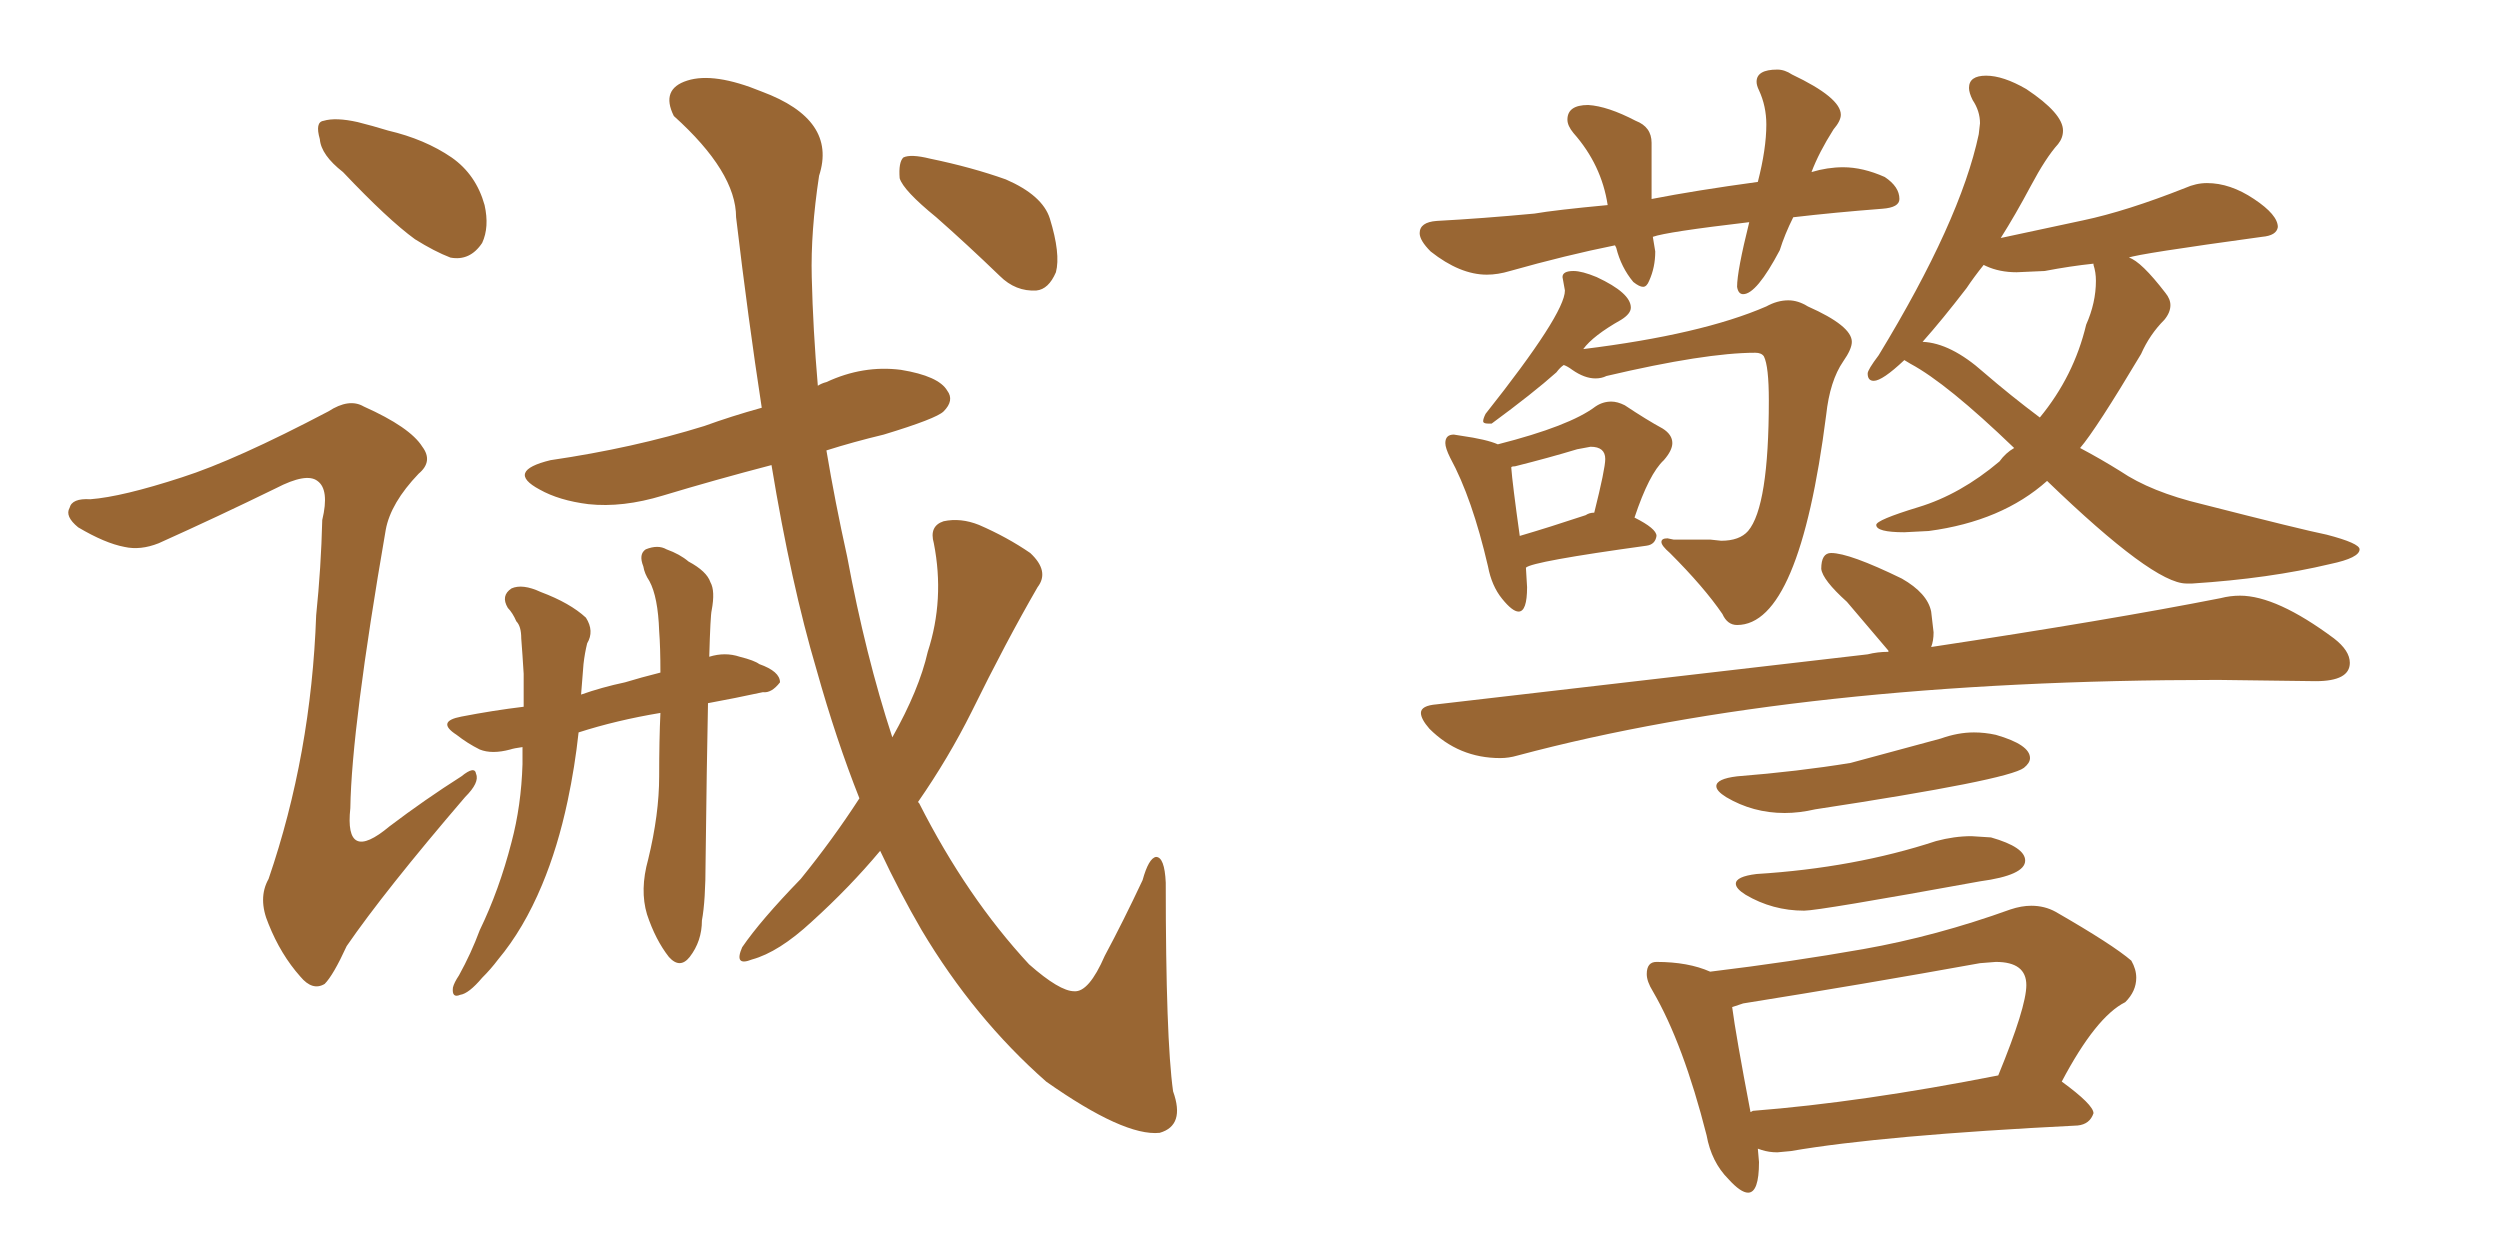 <svg xmlns="http://www.w3.org/2000/svg" xmlns:xlink="http://www.w3.org/1999/xlink" width="300" height="150"><path fill="#996633" padding="10" d="M41.16 20.65L41.16 20.65Q38.53 18.60 38.38 16.70L38.38 16.70Q37.79 14.65 38.82 14.50L38.82 14.50Q40.28 14.06 42.92 14.65L42.92 14.65Q44.68 15.09 46.58 15.67L46.58 15.67Q50.98 16.70 54.20 18.90L54.20 18.90Q57.13 20.95 58.15 24.61L58.15 24.61Q58.74 27.25 57.86 29.15L57.86 29.15Q56.40 31.35 54.05 30.91L54.05 30.91Q52.15 30.18 49.80 28.71L49.80 28.71Q46.58 26.37 41.16 20.65ZM84.96 84.38L84.96 84.38Q84.81 91.55 84.67 103.42L84.67 103.42Q84.67 108.11 84.23 110.45L84.23 110.45Q84.23 112.94 82.76 114.84L82.76 114.84Q81.59 116.31 80.27 114.84L80.27 114.84Q78.66 112.79 77.64 109.72L77.64 109.72Q76.76 106.79 77.78 103.13L77.78 103.13Q79.10 97.71 79.10 93.16L79.10 93.16Q79.10 88.77 79.25 85.55L79.25 85.55Q73.97 86.43 69.43 87.89L69.43 87.89Q68.99 91.99 68.12 96.09L68.12 96.09Q66.94 101.66 65.04 106.20L65.04 106.20Q62.84 111.47 59.77 115.14L59.77 115.14Q58.89 116.31 57.86 117.33L57.86 117.33Q56.25 119.24 55.22 119.38L55.22 119.38Q54.20 119.82 54.35 118.51L54.35 118.51Q54.49 117.92 55.08 117.04L55.08 117.04Q56.54 114.40 57.57 111.62L57.57 111.62Q59.91 106.79 61.38 101.07L61.38 101.07Q62.55 96.68 62.70 91.70L62.70 91.70Q62.70 90.53 62.70 89.65L62.70 89.65Q61.67 89.79 61.23 89.94L61.23 89.94Q59.03 90.53 57.57 89.94L57.57 89.94Q56.10 89.21 54.79 88.18L54.79 88.18Q52.29 86.57 55.37 85.99L55.37 85.99Q59.18 85.25 62.84 84.81L62.84 84.81Q62.84 82.76 62.84 80.86L62.84 80.86Q62.70 78.52 62.55 76.61L62.55 76.61Q62.55 75.15 61.96 74.56L61.96 74.56Q61.52 73.54 60.94 72.95L60.94 72.95Q60.06 71.48 61.38 70.61L61.38 70.61Q62.70 70.02 64.89 71.04L64.89 71.04Q68.41 72.36 70.31 74.12L70.31 74.12Q71.34 75.73 70.46 77.20L70.46 77.20Q70.17 78.37 70.02 79.69L70.02 79.69Q69.87 81.45 69.73 83.35L69.73 83.35Q72.22 82.47 75 81.88L75 81.88Q76.90 81.30 79.25 80.71L79.25 80.71Q79.25 77.64 79.10 75.73L79.10 75.73Q78.96 71.63 77.93 69.73L77.93 69.73Q77.34 68.85 77.20 67.97L77.20 67.97Q76.61 66.50 77.49 65.92L77.49 65.92Q78.96 65.33 79.98 65.92L79.98 65.92Q81.59 66.50 82.62 67.38L82.62 67.38Q84.81 68.55 85.25 69.87L85.25 69.87Q85.84 70.90 85.40 73.24L85.40 73.24Q85.25 73.83 85.11 78.81L85.11 78.81Q87.01 78.22 88.77 78.81L88.77 78.81Q90.53 79.25 91.11 79.69L91.11 79.69Q93.60 80.57 93.60 81.88L93.60 81.88Q92.58 83.20 91.55 83.06L91.55 83.06Q88.18 83.79 84.96 84.38ZM124.51 70.46L124.51 70.46Q120.70 77.05 116.60 85.40L116.60 85.40Q113.82 90.97 110.16 96.24L110.16 96.24Q110.16 96.24 110.30 96.39L110.30 96.39Q116.02 107.67 123.49 115.72L123.49 115.72Q127.15 118.95 128.91 118.95L128.91 118.95Q130.66 119.09 132.57 114.70L132.57 114.70Q134.77 110.60 137.11 105.62L137.11 105.62Q137.84 102.98 138.72 102.83L138.72 102.83Q139.75 102.83 139.89 105.91L139.89 105.91Q139.89 124.66 140.77 130.96L140.77 130.96Q142.24 135.06 139.16 135.94L139.16 135.94Q134.91 136.38 125.54 129.79L125.54 129.79Q116.89 122.17 110.60 111.62L110.60 111.62Q107.96 107.08 105.62 102.10L105.62 102.10Q101.95 106.49 97.41 110.60L97.41 110.60Q93.46 114.26 90.23 115.14L90.23 115.14Q88.04 116.02 89.06 113.67L89.06 113.67Q91.26 110.45 96.09 105.47L96.09 105.47Q99.90 100.78 103.13 95.80L103.13 95.80Q100.34 88.77 98.00 80.42L98.00 80.42Q94.92 70.02 92.58 55.81L92.58 55.81Q85.84 57.57 79.54 59.47L79.54 59.47Q74.71 60.94 70.61 60.50L70.61 60.50Q67.09 60.06 64.75 58.74L64.75 58.74Q60.64 56.54 66.06 55.22L66.06 55.22Q76.03 53.76 84.52 51.12L84.52 51.12Q87.74 49.95 91.41 48.93L91.41 48.93Q89.79 38.38 88.33 26.07L88.33 26.07Q88.33 20.65 80.86 13.92L80.86 13.92Q79.25 10.69 82.47 9.67L82.47 9.67Q85.69 8.64 91.41 10.99L91.41 10.99Q100.49 14.36 98.29 21.09L98.29 21.09Q97.27 27.83 97.41 33.25L97.41 33.25Q97.56 39.55 98.14 46.29L98.14 46.29Q98.58 46.00 99.17 45.85L99.17 45.85Q103.56 43.80 108.11 44.38L108.11 44.38Q112.65 45.12 113.67 46.88L113.67 46.88Q114.55 48.05 113.23 49.37L113.23 49.37Q112.35 50.24 106.05 52.15L106.05 52.15Q102.39 53.03 99.17 54.05L99.17 54.05Q100.20 60.21 101.66 66.80L101.66 66.80Q103.86 78.66 107.08 88.48L107.08 88.48Q110.30 82.76 111.33 78.22L111.33 78.22Q113.38 71.92 112.06 65.19L112.06 65.19Q111.47 63.13 113.23 62.55L113.23 62.55Q115.28 62.11 117.48 62.99L117.48 62.99Q120.85 64.45 123.63 66.36L123.63 66.36Q125.98 68.55 124.51 70.46ZM112.35 26.07L112.35 26.07Q108.40 22.85 107.96 21.39L107.96 21.39Q107.81 19.48 108.40 18.90L108.40 18.90Q109.28 18.46 111.62 19.04L111.62 19.04Q116.60 20.07 120.70 21.53L120.70 21.53Q125.10 23.44 125.98 26.22L125.98 26.22Q127.29 30.47 126.71 32.67L126.71 32.67Q125.83 34.72 124.37 34.86L124.37 34.86Q121.88 35.01 119.97 33.11L119.97 33.11Q116.02 29.30 112.35 26.07ZM21.83 57.28L21.83 57.28L21.83 57.28Q28.27 55.22 39.40 49.37L39.40 49.37Q41.89 47.75 43.65 48.78L43.65 48.78Q49.22 51.27 50.68 53.61L50.68 53.61Q52.00 55.37 50.24 56.84L50.24 56.84Q46.88 60.35 46.29 63.57L46.29 63.57Q42.19 87.30 42.04 96.97L42.04 96.97Q41.31 103.71 46.73 99.17L46.73 99.17Q50.98 95.95 55.37 93.16L55.37 93.16Q56.98 91.85 57.13 92.87L57.13 92.87Q57.57 93.90 55.81 95.65L55.81 95.65Q46.14 106.93 41.60 113.53L41.60 113.53Q39.99 117.04 38.96 118.07L38.96 118.07Q37.50 118.95 36.04 117.19L36.04 117.19Q33.69 114.55 32.23 110.89L32.23 110.89Q30.91 107.81 32.23 105.47L32.23 105.47Q37.35 90.53 37.94 73.83L37.94 73.83Q38.53 68.12 38.67 62.40L38.67 62.40Q39.55 58.74 38.09 57.71L38.09 57.71Q36.77 56.69 33.11 58.59L33.11 58.59Q26.22 61.96 19.04 65.19L19.04 65.19Q16.85 66.06 14.94 65.63L14.94 65.63Q12.60 65.19 9.38 63.28L9.38 63.28Q7.76 61.96 8.35 60.94L8.35 60.94Q8.64 59.77 10.84 59.91L10.84 59.91Q14.65 59.62 21.83 57.28ZM180.03 90.97L180.03 90.97Q175.05 90.97 171.53 87.45L171.53 87.45Q170.51 86.28 170.51 85.55L170.51 85.55Q170.51 84.67 172.41 84.52L172.41 84.52L224.12 78.52Q225.29 78.22 226.61 78.22L226.61 78.22L226.61 78.08L221.63 72.22Q218.70 69.58 218.55 68.26L218.55 68.26Q218.55 66.36 219.73 66.36L219.73 66.36Q221.92 66.36 228.22 69.43L228.22 69.43Q231.30 71.19 231.74 73.39L231.74 73.39L232.03 75.88Q232.03 76.90 231.74 77.64L231.74 77.64Q253.13 74.41 266.46 71.78L266.46 71.78Q267.63 71.48 268.80 71.48L268.80 71.48Q273.19 71.48 280.08 76.61L280.08 76.61Q281.98 78.08 281.98 79.54L281.98 79.54Q281.98 81.74 277.88 81.74L277.88 81.74L266.16 81.59Q216.06 81.59 182.08 90.67L182.08 90.67Q181.05 90.97 180.03 90.97ZM214.16 97.56L214.16 97.56Q210.35 97.56 207.13 95.65L207.13 95.65Q205.96 94.92 205.96 94.34L205.96 94.34Q205.96 93.46 208.45 93.16L208.45 93.16Q215.77 92.58 222.07 91.55L222.07 91.55L232.91 88.62Q234.96 87.89 236.87 87.89L236.87 87.89Q238.18 87.89 239.50 88.18L239.50 88.18Q243.60 89.36 243.60 90.97L243.60 90.97Q243.60 91.55 242.87 92.14L242.87 92.14Q240.97 93.60 217.82 97.12L217.82 97.12Q215.92 97.56 214.16 97.56ZM216.50 109.28L216.50 109.28Q212.70 109.28 209.47 107.37L209.47 107.37Q208.30 106.64 208.30 106.05L208.30 106.05Q208.30 105.18 210.79 104.88L210.79 104.88Q222.51 104.15 232.32 100.93L232.32 100.93Q234.52 100.34 236.57 100.34L236.57 100.34L238.92 100.49Q243.02 101.66 243.02 103.27L243.02 103.27Q243.02 105.03 237.60 105.76L237.60 105.76Q218.26 109.28 216.50 109.28ZM209.77 143.12L209.77 143.12Q208.89 143.12 207.42 141.50L207.42 141.50Q205.37 139.45 204.79 136.23L204.79 136.23Q202.00 125.24 198.34 118.95L198.34 118.95Q197.61 117.77 197.61 116.89L197.61 116.89Q197.61 115.43 198.78 115.43L198.78 115.43Q202.59 115.43 205.22 116.60L205.22 116.60Q214.89 115.43 223.61 113.89Q232.32 112.35 241.26 109.13L241.26 109.13Q242.58 108.69 243.75 108.69L243.75 108.69Q245.36 108.69 246.68 109.42L246.68 109.42Q253.56 113.38 255.76 115.28L255.76 115.28Q256.35 116.31 256.35 117.33L256.35 117.33Q256.35 118.95 255.03 120.26L255.03 120.26Q251.51 122.02 247.41 129.79L247.41 129.79Q251.22 132.57 251.22 133.59L251.22 133.59Q250.78 134.91 249.32 135.06L249.32 135.06Q225.88 136.23 214.89 138.13L214.89 138.13L213.28 138.28Q212.26 138.28 211.38 137.99L211.38 137.99L210.94 137.84L211.08 139.45Q211.08 143.12 209.77 143.12ZM210.06 133.45L210.06 133.45L210.35 133.30Q223.39 132.28 239.79 129.05L239.79 129.05Q243.16 120.85 243.16 118.21L243.16 118.21Q243.16 115.43 239.50 115.43L239.50 115.43L237.60 115.58Q223.83 118.07 209.18 120.41L209.18 120.41L207.86 120.85Q208.30 124.22 210.06 133.45ZM209.18 35.30L209.18 35.30Q208.59 35.30 208.45 34.42L208.45 34.42Q208.45 32.52 209.91 26.66L209.91 26.66Q199.95 27.83 198.34 28.42L198.34 28.42L198.63 30.18Q198.63 32.08 197.90 33.69L197.90 33.69Q197.61 34.42 197.17 34.42L197.17 34.42Q196.73 34.42 196.00 33.84L196.00 33.84Q194.53 32.08 193.95 29.74L193.95 29.74L193.80 29.44Q187.94 30.62 181.20 32.52L181.20 32.52Q179.74 32.96 178.42 32.96L178.42 32.96Q175.20 32.96 171.68 30.18L171.68 30.18Q170.36 28.86 170.36 27.98L170.36 27.98Q170.36 26.66 172.41 26.51L172.41 26.51Q177.83 26.22 184.13 25.63L184.13 25.63Q186.62 25.20 192.92 24.61L192.92 24.61Q192.19 19.78 188.82 15.97L188.82 15.97Q188.09 15.09 188.09 14.36L188.09 14.36Q188.09 12.60 190.58 12.60L190.58 12.60Q192.92 12.74 196.29 14.50L196.29 14.50Q198.19 15.23 198.19 17.14L198.19 17.14L198.19 23.88Q203.47 22.85 210.94 21.83L210.94 21.83Q211.96 17.87 211.96 14.94L211.96 14.94Q211.96 12.74 211.08 10.84L211.08 10.84Q210.79 10.25 210.79 9.81L210.79 9.81Q210.79 8.35 213.28 8.35L213.28 8.35Q214.16 8.35 215.04 8.94L215.04 8.94Q220.90 11.72 220.90 13.77L220.90 13.77Q220.90 14.50 220.02 15.53L220.02 15.53Q218.26 18.31 217.38 20.65L217.38 20.65Q219.29 20.07 221.19 20.07L221.19 20.07Q223.54 20.07 226.17 21.24L226.17 21.24Q227.93 22.41 227.93 23.88L227.93 23.88Q227.93 24.90 225.88 25.05L225.88 25.05Q220.17 25.49 215.19 26.07L215.19 26.07Q214.16 28.13 213.57 30.03L213.57 30.03Q210.79 35.30 209.18 35.30ZM208.45 75L208.45 75Q207.28 75 206.69 73.68L206.69 73.68Q204.49 70.46 200.39 66.36L200.39 66.36Q199.37 65.48 199.37 65.04L199.37 65.04Q199.37 64.60 200.10 64.60L200.10 64.60L200.83 64.75L205.22 64.75L206.54 64.89Q208.74 64.89 209.77 63.72L209.77 63.72Q212.26 60.79 212.26 48.05L212.26 48.05Q212.26 43.95 211.67 42.77L211.67 42.77Q211.38 42.33 210.64 42.33L210.64 42.33Q204.64 42.33 192.77 45.12L192.77 45.12Q192.19 45.41 191.46 45.41L191.46 45.41Q190.14 45.41 188.67 44.38L188.67 44.38Q188.09 43.95 187.65 43.80L187.65 43.80Q187.21 44.09 186.77 44.68L186.77 44.68Q183.98 47.17 179.00 50.83L179.00 50.83L178.56 50.83Q177.98 50.83 177.98 50.54L177.98 50.54Q177.98 50.24 178.27 49.66L178.27 49.66Q187.79 37.65 187.79 34.86L187.79 34.86L187.50 33.25Q187.50 32.52 188.82 32.52L188.82 32.52Q189.84 32.52 191.60 33.25L191.60 33.25Q195.70 35.16 195.70 36.91L195.70 36.91Q195.70 37.65 194.53 38.38L194.53 38.38Q191.16 40.28 189.99 41.89L189.99 41.89Q204.20 40.14 211.96 36.77L211.96 36.77Q213.28 36.04 214.60 36.04L214.60 36.04Q215.77 36.04 216.94 36.77L216.94 36.77Q222.22 39.11 222.22 41.02L222.22 41.02Q222.22 41.89 221.19 43.36L221.19 43.36Q219.58 45.70 219.14 49.80L219.14 49.80Q215.92 75 208.45 75ZM182.23 73.39L182.23 73.39Q181.49 73.39 180.25 71.85Q179.00 70.31 178.56 67.97L178.56 67.97Q176.66 59.77 174.02 54.93L174.02 54.93Q173.44 53.76 173.44 53.17L173.44 53.17Q173.44 52.15 174.46 52.15L174.46 52.15L175.34 52.29Q178.42 52.73 179.74 53.32L179.74 53.32Q188.38 51.12 191.46 48.78L191.46 48.78Q192.33 48.19 193.36 48.19L193.36 48.19Q194.09 48.19 194.97 48.63L194.97 48.63Q197.61 50.39 199.51 51.42L199.51 51.42Q200.68 52.15 200.68 53.17L200.68 53.17Q200.68 54.05 199.66 55.22L199.66 55.22Q197.90 56.84 196.14 62.11L196.14 62.11Q198.78 63.43 198.78 64.31L198.78 64.31Q198.63 65.33 197.61 65.48L197.61 65.48Q183.84 67.38 183.11 68.12L183.11 68.12L183.25 70.46Q183.25 73.39 182.23 73.39ZM182.37 64.31L182.37 64.31Q185.89 63.28 190.28 61.82L190.28 61.82Q190.72 61.52 191.31 61.52L191.31 61.52Q192.63 56.25 192.63 55.08L192.63 55.08Q192.63 53.61 190.87 53.61L190.87 53.61L189.26 53.91Q185.89 54.93 181.79 55.96L181.79 55.96Q181.35 55.96 181.35 56.10L181.35 56.10Q181.49 58.01 182.37 64.31ZM263.09 70.02L263.09 70.02L262.35 70.02Q258.40 70.02 245.65 57.71L245.65 57.71Q240.23 62.55 231.45 63.72L231.45 63.72L228.52 63.87Q225.15 63.87 225.15 62.99L225.15 62.99Q225.15 62.40 230.20 60.86Q235.25 59.33 239.94 55.37L239.94 55.37Q240.67 54.35 241.70 53.76L241.70 53.76Q233.64 46.00 229.25 43.65L229.25 43.65L228.52 43.21Q225.88 45.70 224.85 45.70L224.85 45.70Q224.12 45.70 224.12 44.82L224.12 44.82Q224.12 44.38 225.44 42.63L225.44 42.63Q235.25 26.51 237.45 16.11L237.45 16.11L237.60 14.79Q237.60 13.33 236.72 12.01L236.72 12.01Q236.28 11.13 236.28 10.55L236.28 10.55Q236.28 9.08 238.33 9.08L238.33 9.08Q240.38 9.08 243.16 10.69L243.16 10.69Q247.56 13.62 247.56 15.67L247.56 15.67Q247.56 16.55 246.97 17.29L246.97 17.29Q245.51 18.90 243.68 22.34Q241.85 25.78 240.09 28.56L240.09 28.56Q244.78 27.54 249.98 26.44Q255.18 25.34 262.21 22.56L262.21 22.56Q263.53 21.97 264.84 21.97L264.84 21.97Q267.63 21.97 270.48 23.88Q273.34 25.78 273.34 27.25L273.34 27.25Q273.19 28.27 271.44 28.42L271.44 28.42Q256.49 30.47 255.47 30.91L255.47 30.91Q256.93 31.35 259.86 35.16L259.86 35.16Q260.45 35.89 260.45 36.62L260.45 36.62Q260.45 37.50 259.72 38.38L259.72 38.38Q257.96 40.14 256.93 42.48L256.93 42.48Q251.51 51.56 249.61 53.76L249.61 53.76Q252.10 55.08 254.44 56.54L254.44 56.54Q258.11 59.03 264.26 60.50L264.26 60.50Q276.27 63.57 279.20 64.16L279.20 64.16Q283.15 65.19 283.15 65.92L283.15 65.92Q283.15 66.94 279.64 67.68L279.64 67.68Q272.31 69.43 263.09 70.02ZM244.78 50.10L244.78 50.10Q248.88 45.12 250.34 38.96L250.34 38.96Q251.51 36.33 251.51 33.69L251.51 33.69Q251.51 32.67 251.22 31.79L251.22 31.79L251.22 31.64Q248.44 31.93 245.36 32.52L245.36 32.52L241.99 32.67Q239.94 32.67 238.33 31.93L238.33 31.93L238.04 31.79Q236.87 33.25 235.99 34.57L235.99 34.57Q233.06 38.38 230.71 41.02L230.71 41.02Q234.08 41.16 238.04 44.68L238.04 44.68Q241.26 47.46 244.78 50.10Z"/></svg>